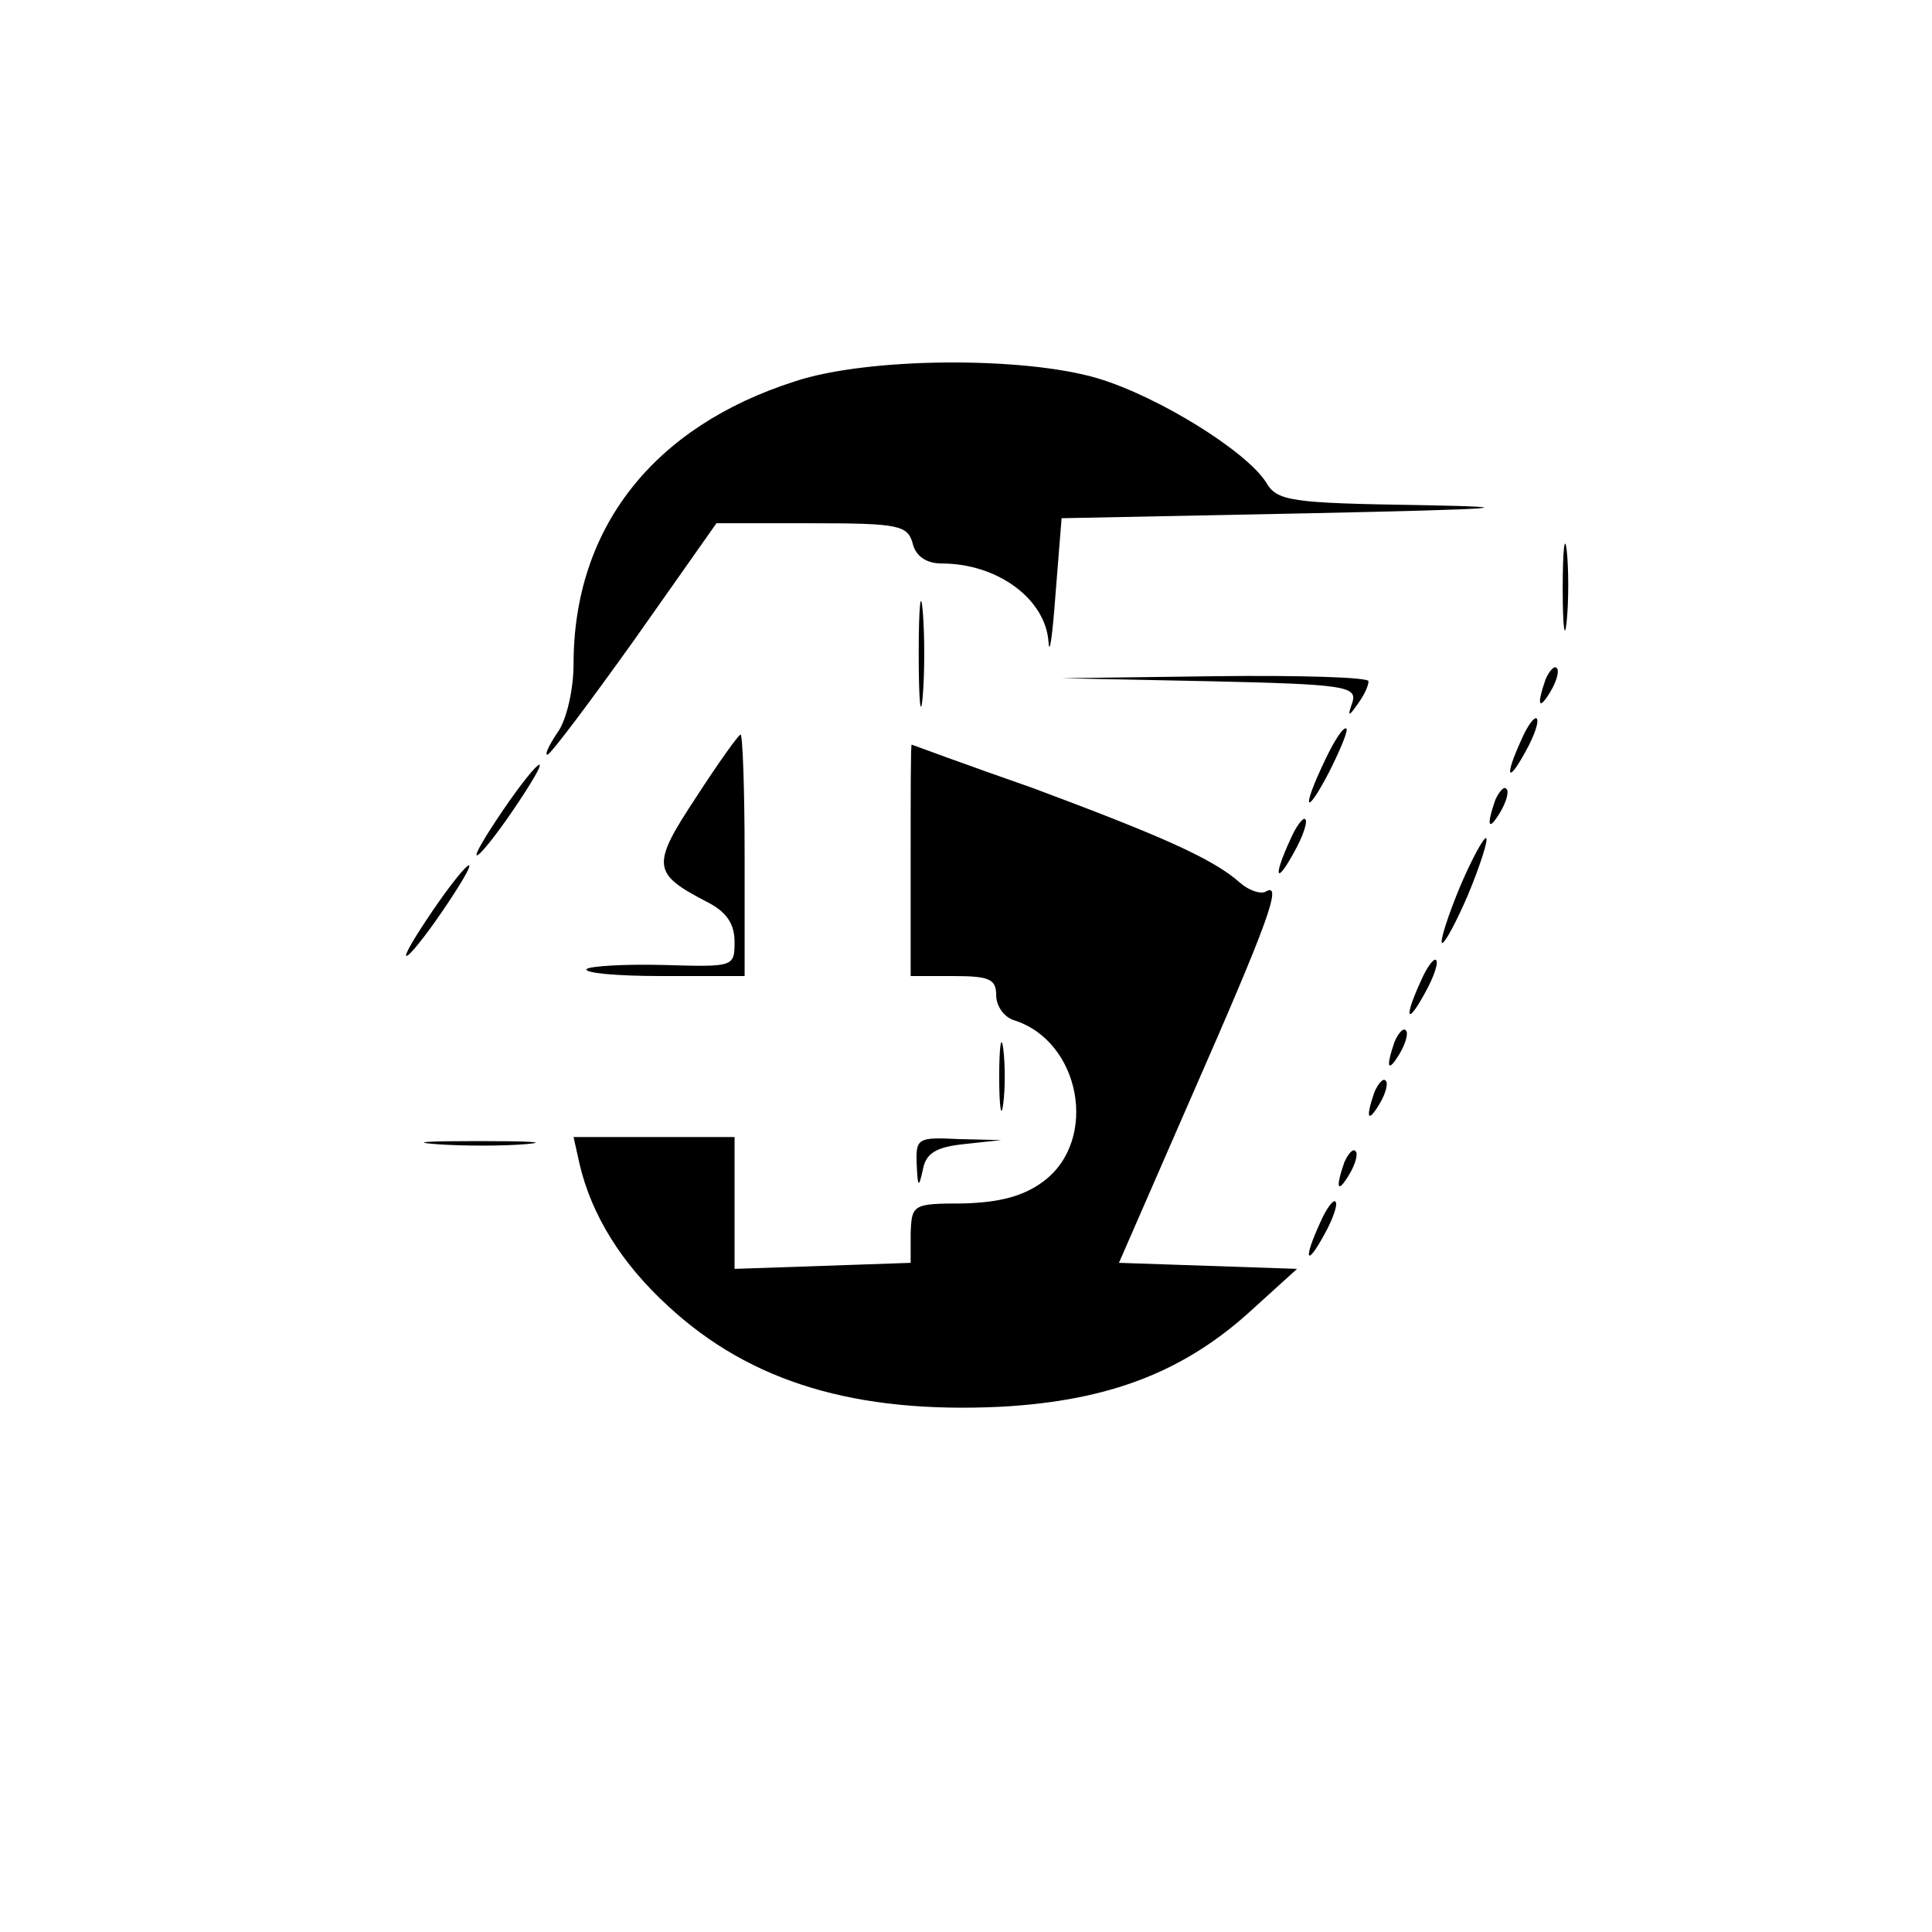<?xml version="1.0" standalone="no"?>
<!DOCTYPE svg PUBLIC "-//W3C//DTD SVG 20010904//EN"
 "http://www.w3.org/TR/2001/REC-SVG-20010904/DTD/svg10.dtd">
<svg version="1.0" xmlns="http://www.w3.org/2000/svg"
 width="192pt" height="192pt" viewBox="0 0 192 192"
 preserveAspectRatio="xMidYMid meet">
<g transform="translate(0,192) scale(0.1,-0.1)"
fill="#000000" stroke="none">
<path d="M790 1541 c-141 -45 -220 -146 -220 -281 0 -25 -7 -56 -16 -68 -8
-12 -13 -22 -10 -22 3 0 42 52 87 115 l81 115 95 0 c86 0 95 -2 100 -20 3 -13
14 -20 29 -20 55 0 103 -35 106 -78 1 -15 4 7 7 48 l6 75 250 5 c187 4 214 6
108 8 -132 2 -144 4 -155 23 -20 31 -107 85 -167 103 -74 22 -229 21 -301 -3z"/>
<path d="M1553 1335 c0 -38 2 -53 4 -32 2 20 2 52 0 70 -2 17 -4 1 -4 -38z"/>
<path d="M913 1270 c0 -47 2 -66 4 -42 2 23 2 61 0 85 -2 23 -4 4 -4 -43z"/>
<path d="M1536 1245 c-9 -26 -7 -32 5 -12 6 10 9 21 6 23 -2 3 -7 -2 -11 -11z"/>
<path d="M1202 1243 c134 -3 147 -5 142 -21 -5 -14 -4 -15 5 -2 6 8 11 18 11
23 0 4 -69 6 -152 5 l-153 -2 147 -3z"/>
<path d="M1512 1185 c-17 -37 -14 -45 4 -12 9 16 14 31 11 33 -2 2 -9 -7 -15
-21z"/>
<path d="M1317 1165 c-24 -50 -20 -58 4 -12 11 22 19 41 17 43 -3 2 -12 -12
-21 -31z"/>
<path d="M692 1128 c-45 -68 -44 -76 10 -104 20 -10 28 -22 28 -40 0 -25 -1
-25 -70 -23 -39 1 -73 -1 -77 -4 -3 -4 30 -7 75 -7 l82 0 0 120 c0 66 -2 120
-4 120 -2 0 -22 -28 -44 -62z"/>
<path d="M905 1065 l0 -115 43 0 c35 0 42 -3 42 -19 0 -11 8 -22 18 -25 66
-21 84 -119 29 -160 -20 -15 -44 -21 -80 -22 -50 0 -51 -1 -52 -30 l0 -29 -87
-3 -88 -3 0 66 0 65 -80 0 -80 0 6 -27 c12 -51 42 -99 88 -141 82 -76 187
-107 331 -100 108 6 183 35 251 98 l43 39 -88 3 -89 3 72 165 c76 173 91 214
74 204 -5 -3 -17 1 -26 9 -27 24 -80 47 -206 94 -66 23 -120 43 -120 43 -1 0
-1 -52 -1 -115z"/>
<path d="M500 1115 c-17 -25 -29 -45 -26 -45 3 0 19 20 36 45 17 25 29 45 26
45 -3 0 -19 -20 -36 -45z"/>
<path d="M1486 1125 c-9 -26 -7 -32 5 -12 6 10 9 21 6 23 -2 3 -7 -2 -11 -11z"/>
<path d="M1282 1085 c-17 -37 -14 -45 4 -12 9 16 14 31 11 33 -2 2 -9 -7 -15
-21z"/>
<path d="M1451 1039 c-12 -29 -20 -54 -18 -56 2 -2 14 20 26 48 12 29 20 54
18 56 -2 2 -14 -20 -26 -48z"/>
<path d="M430 1015 c-17 -25 -29 -45 -26 -45 3 0 19 20 36 45 17 25 29 45 26
45 -3 0 -19 -20 -36 -45z"/>
<path d="M1412 945 c-17 -37 -14 -45 4 -12 9 16 14 31 11 33 -2 2 -9 -7 -15
-21z"/>
<path d="M993 850 c0 -30 2 -43 4 -27 2 15 2 39 0 55 -2 15 -4 2 -4 -28z"/>
<path d="M1386 885 c-9 -26 -7 -32 5 -12 6 10 9 21 6 23 -2 3 -7 -2 -11 -11z"/>
<path d="M1366 835 c-9 -26 -7 -32 5 -12 6 10 9 21 6 23 -2 3 -7 -2 -11 -11z"/>
<path d="M433 783 c26 -2 67 -2 90 0 23 2 2 3 -48 3 -49 0 -68 -1 -42 -3z"/>
<path d="M911 763 c1 -23 2 -24 6 -6 3 17 13 23 41 26 l37 4 -42 1 c-41 2 -43
1 -42 -25z"/>
<path d="M1336 765 c-9 -26 -7 -32 5 -12 6 10 9 21 6 23 -2 3 -7 -2 -11 -11z"/>
<path d="M1312 705 c-17 -37 -14 -45 4 -12 9 16 14 31 11 33 -2 2 -9 -7 -15
-21z"/>
</g>
</svg>
